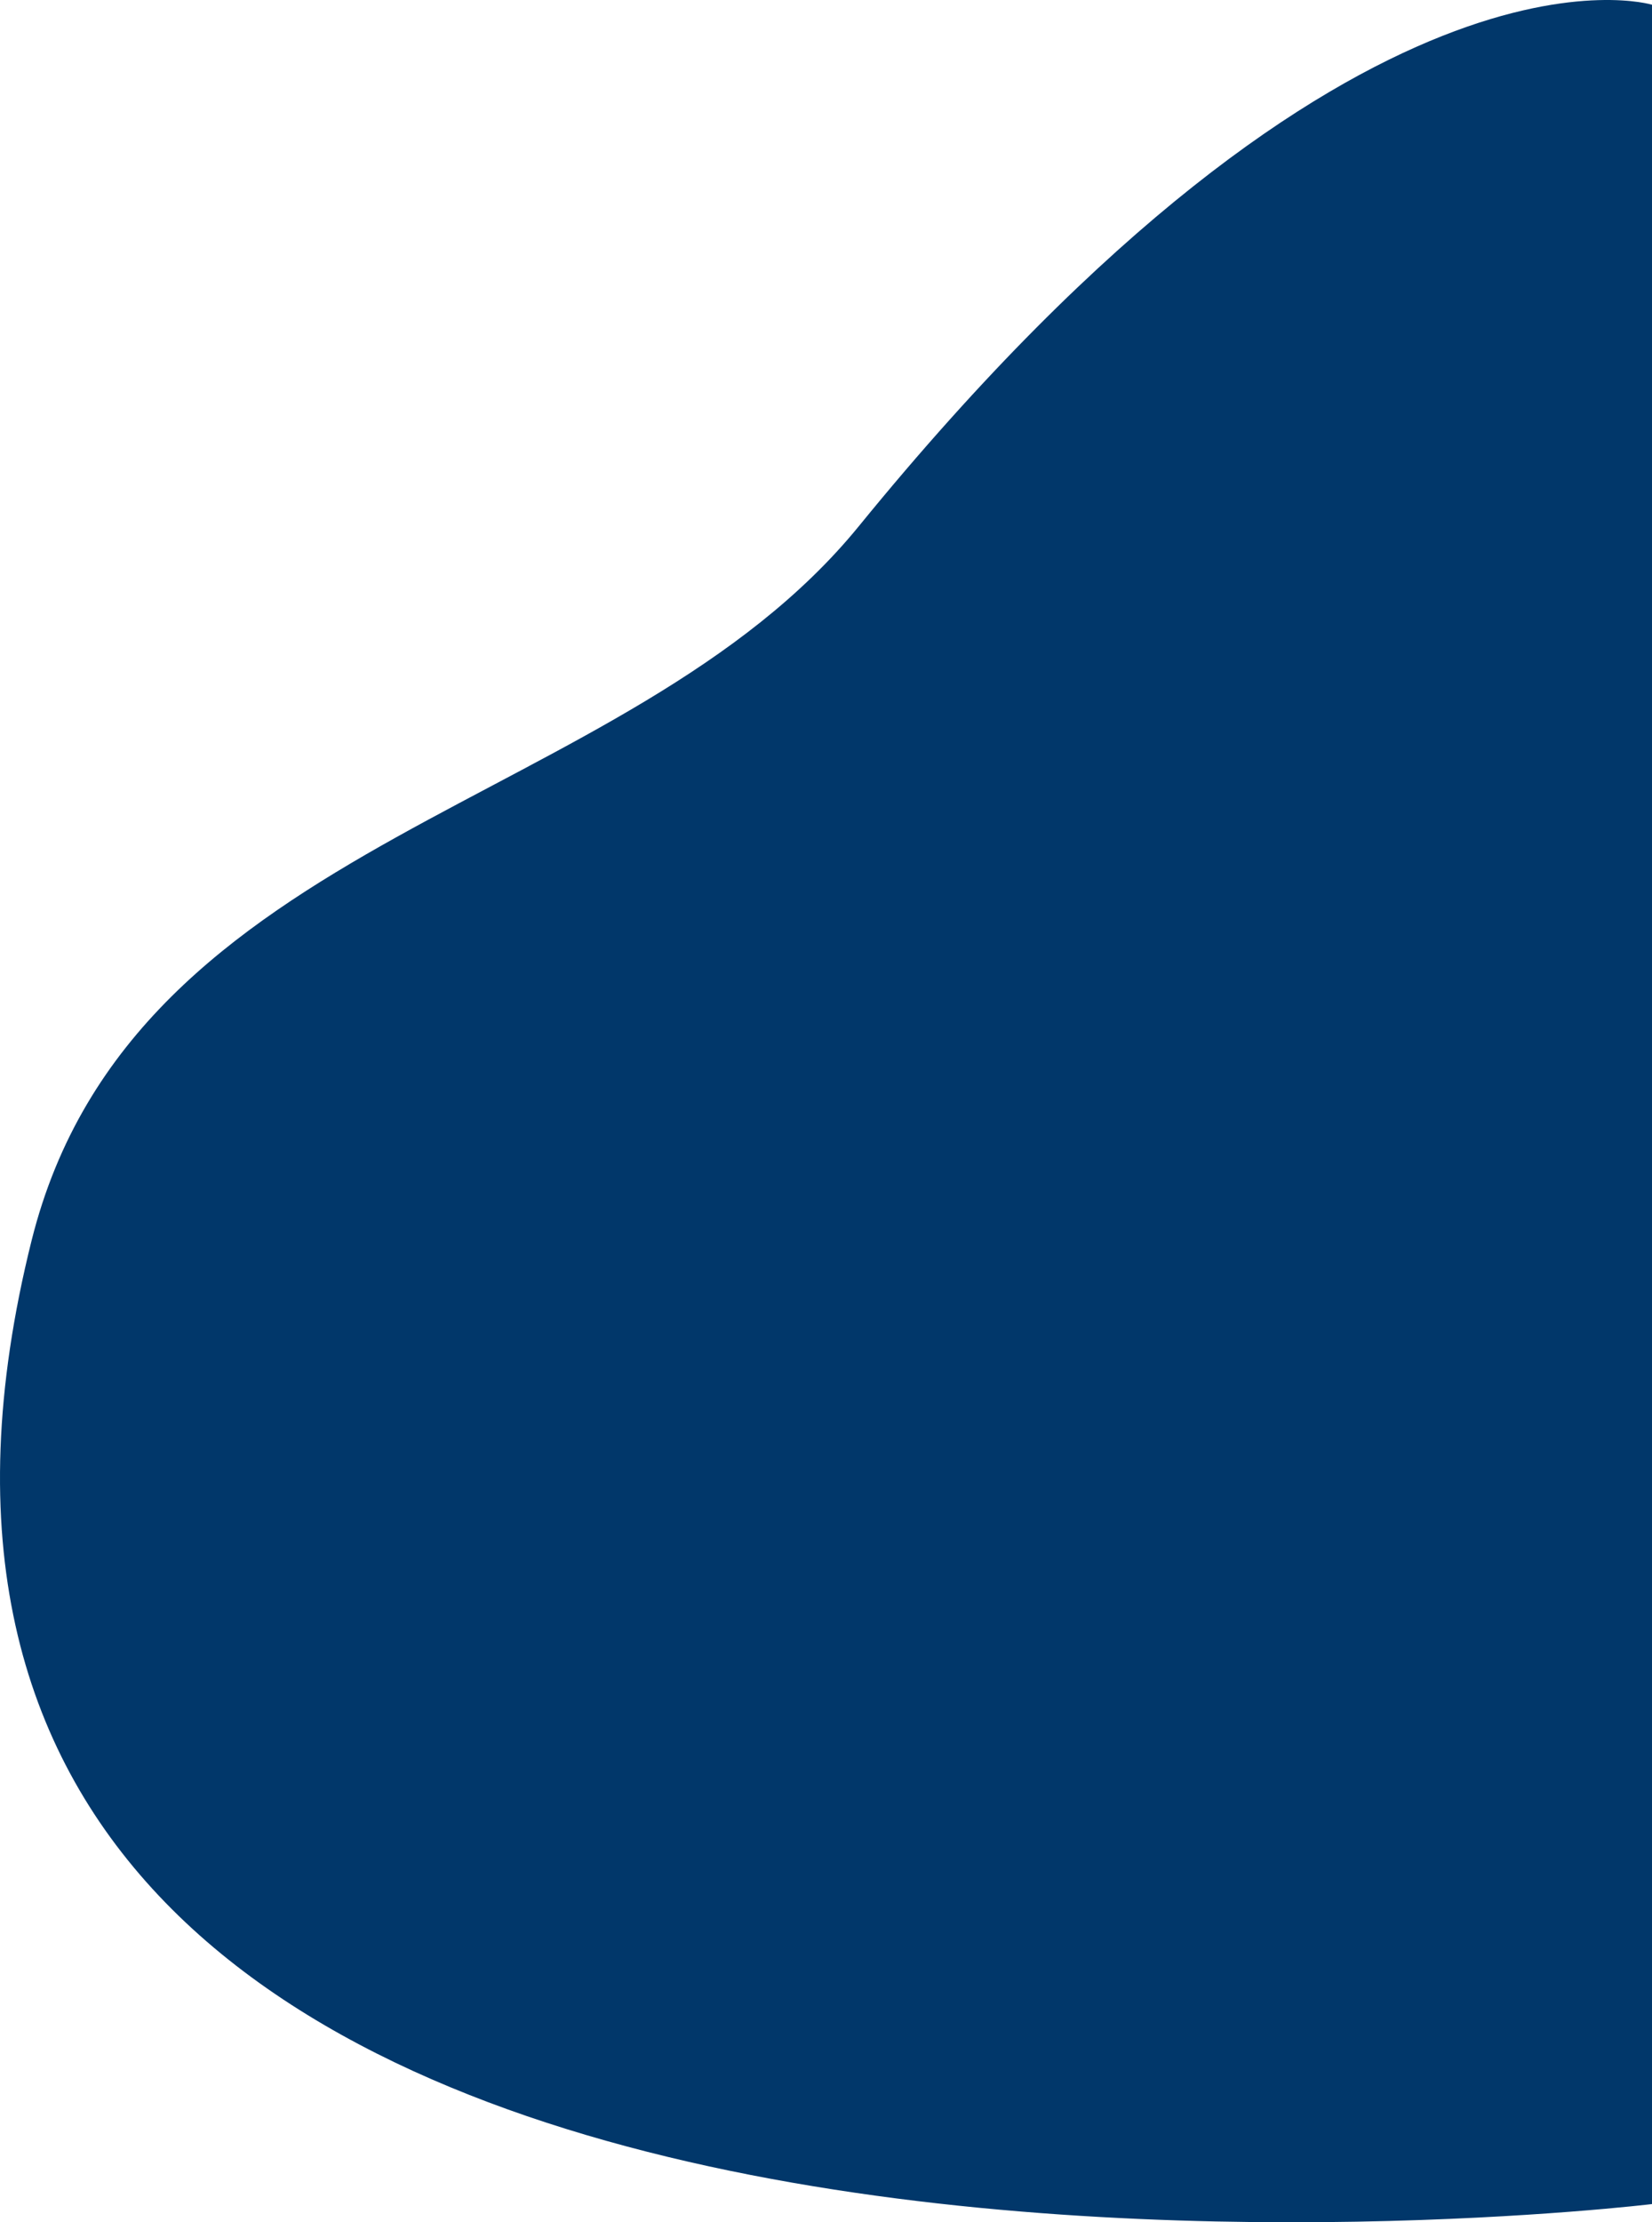 <svg height="430.26" viewBox="0 0 320 430.26" width="320" xmlns="http://www.w3.org/2000/svg"><path d="m6.124 240.168c-57.903 231.566 313.876 186.57 313.876 186.57v-425.819s-57.068-17.559-153.646 100.968c-44.996 55.202-140.476 59.263-160.23 138.281z" fill="#01376a" transform="translate(0 -.002)"/></svg>